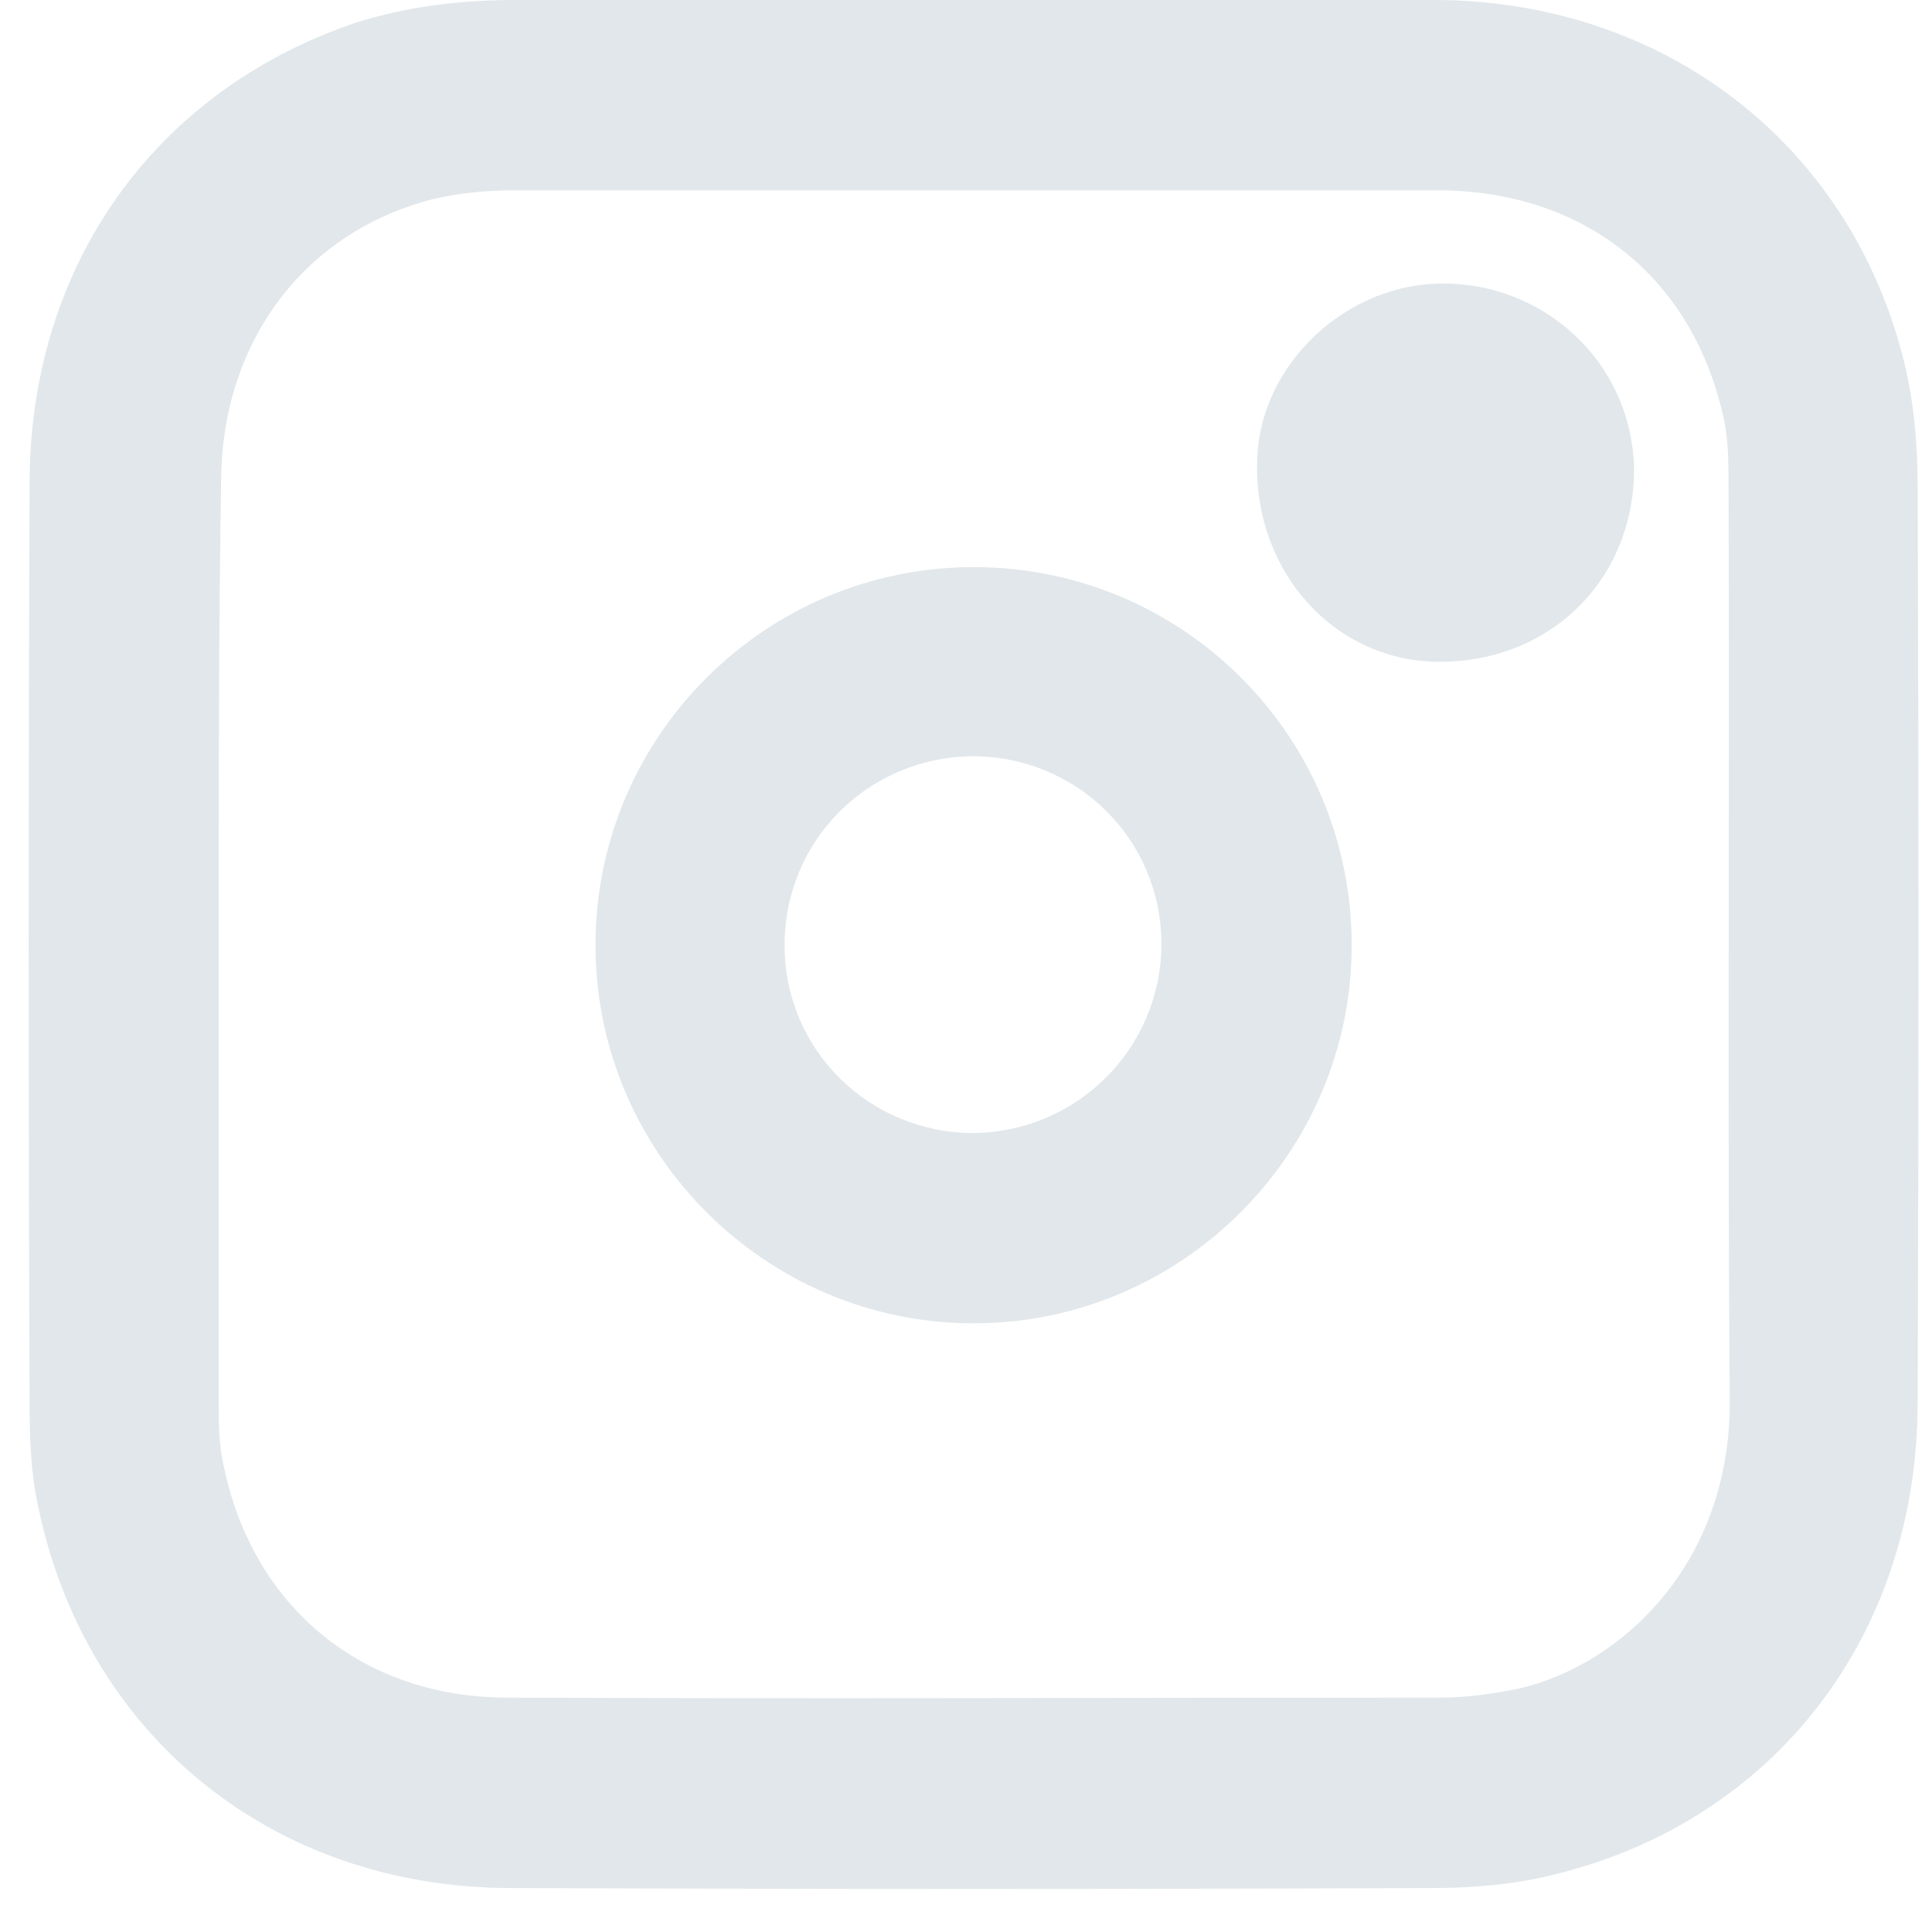 <svg width="22" height="22" viewBox="0 0 22 22" fill="none" xmlns="http://www.w3.org/2000/svg">
<path d="M11.086 0C12.837 0 14.602 0 16.353 0C18.951 0.014 21.061 1.636 21.678 4.105C21.793 4.564 21.836 5.052 21.836 5.525C21.85 9.013 21.85 12.486 21.836 15.973C21.836 18.614 20.214 20.724 17.717 21.341C17.272 21.456 16.784 21.499 16.325 21.499C12.823 21.513 9.321 21.513 5.819 21.499C3.121 21.499 0.983 19.776 0.437 17.165C0.351 16.777 0.337 16.375 0.337 15.988C0.323 12.5 0.323 8.998 0.337 5.511C0.337 3.028 1.758 1.033 4.054 0.258C4.642 0.072 5.245 0 5.877 0C7.613 0 9.35 0 11.086 0ZM2.49 10.735C2.49 12.472 2.49 14.208 2.49 15.945C2.49 16.189 2.49 16.447 2.547 16.691C2.877 18.298 4.126 19.331 5.776 19.331C9.321 19.346 12.866 19.331 16.411 19.331C16.698 19.331 16.999 19.288 17.286 19.231C18.477 18.958 19.697 17.796 19.697 15.973C19.669 12.486 19.697 9.013 19.683 5.525C19.683 5.296 19.683 5.052 19.64 4.822C19.31 3.186 18.061 2.167 16.368 2.167C12.866 2.167 9.35 2.167 5.848 2.167C5.547 2.167 5.231 2.196 4.929 2.268C3.466 2.641 2.533 3.889 2.518 5.454C2.49 7.219 2.49 8.97 2.49 10.735Z" fill="#E1E7EA"/>
<path d="M15.392 10.764C15.392 13.132 13.455 15.069 11.087 15.069C8.719 15.069 6.781 13.132 6.781 10.764C6.781 8.381 8.719 6.458 11.087 6.458C13.469 6.458 15.392 8.381 15.392 10.764ZM13.225 10.749C13.225 9.558 12.264 8.611 11.072 8.611C9.881 8.625 8.934 9.572 8.934 10.764C8.934 11.955 9.896 12.902 11.087 12.902C12.278 12.887 13.225 11.926 13.225 10.749Z" fill="#E1E7EA"/>
<path d="M16.482 3.229C17.688 3.258 18.635 4.234 18.606 5.425C18.563 6.659 17.602 7.563 16.339 7.535C15.176 7.506 14.286 6.501 14.315 5.267C14.329 4.148 15.348 3.2 16.482 3.229Z" fill="#E1E7EA"/>
</svg>
